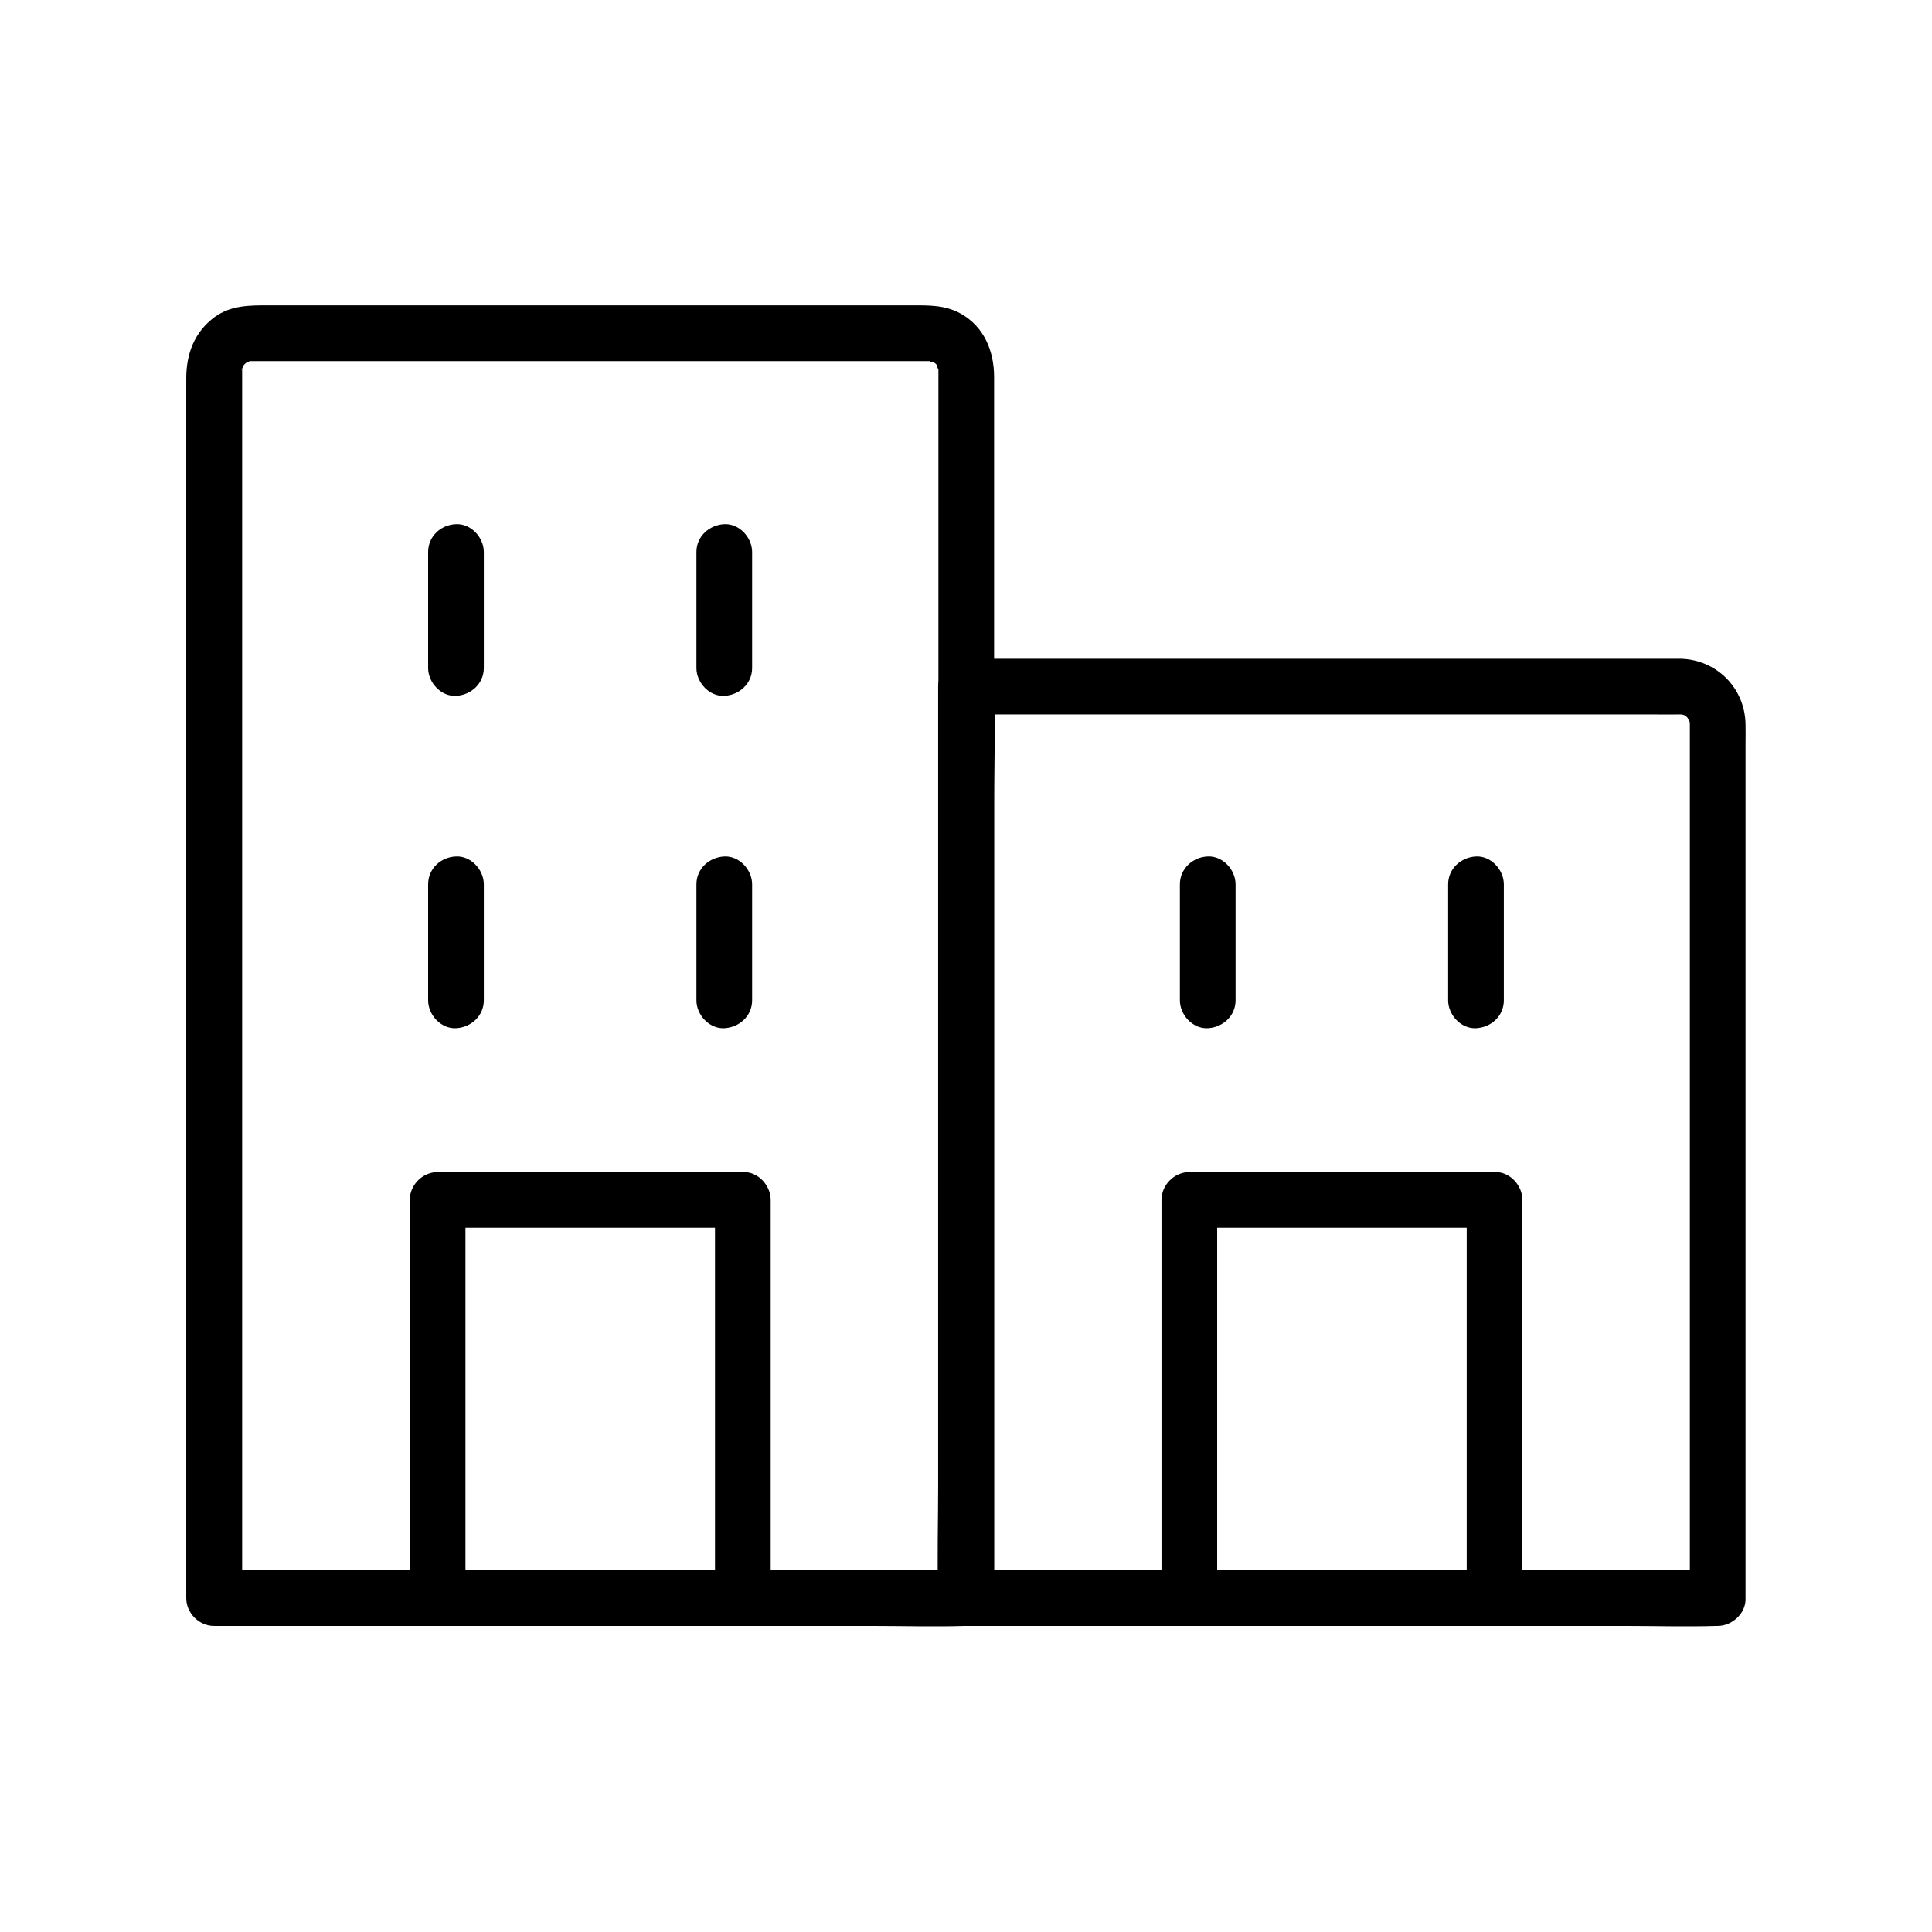 <?xml version="1.0" encoding="UTF-8"?>
<!-- The Best Svg Icon site in the world: iconSvg.co, Visit us! https://iconsvg.co -->
<svg fill="#000000" width="800px" height="800px" version="1.1" viewBox="144 144 512 512" xmlns="http://www.w3.org/2000/svg">
 <g>
  <path d="m400 560.14h-19.926-47.527-57.465-49.691c-8.02 0-16.234-0.441-24.254 0h-0.344c2.461 2.461 4.922 4.922 7.379 7.379v-14.316-37.637-52.84-60.566-60.223-51.809-35.918-9.445-2.117-0.395-0.688c-0.051 0.59-0.441 0.984 0.051 0 0.148-0.246 0.59-1.277-0.051-0.051 0.148-0.297 0.297-0.59 0.492-0.836 0.688-0.887-0.738 0.836 0 0 0.441-0.492 1.031-0.836 0.195-0.297 0.344-0.246 0.738-0.441 1.082-0.641-0.246 0.098-1.277 0.641 0.051 0.051 1.18-0.543-0.738-0.098 0.641-0.098h0.148 0.934 4.184 16.336 53.531 59.484 40.148 3.938 0.789 0.738c-1.672-0.098 1.477 0.789 0 0 0.297 0.148 0.59 0.297 0.836 0.492 0.641 0.543-0.738-0.738 0.246 0.195 0.934 0.934 0.246 0.246 0.051-0.051 0.246 0.344 0.441 0.738 0.641 1.082-0.738-1.477 0.148 1.18 0.051 0.344-0.098-0.789 0 0.051 0 0.395v0.441 2.312 25.141 45.164 57.219 61.156 57.664 46.051 26.52 3.492c0 3.836 3.394 7.578 7.379 7.379 3.984-0.195 7.379-3.246 7.379-7.379v-14.516-38.129-53.922-60.91-60.715-51.711-34.883-8.562c0-6.84-2.559-13.285-8.809-16.828-4.231-2.363-8.609-2.215-13.234-2.215h-16.234-53.777-60.172-40.051c-5.019 0-9.84-0.051-14.219 3.051-5.523 4.051-7.59 9.906-7.59 16.305v23.863 44.625 57.27 61.844 58.547 46.492 27.059 3.543c0 3.984 3.394 7.379 7.379 7.379h19.926 47.527 57.465 49.691c8.07 0 16.188 0.246 24.254 0h0.344c3.836 0 7.578-3.394 7.379-7.379-0.141-3.984-3.191-7.379-7.324-7.379z"/>
  <path d="m599.26 560.14h-19.926-47.527-57.465-49.691c-8.02 0-16.234-0.441-24.254 0h-0.344l7.379 7.379v-24.059-57.762-69.617-60.418c0-9.742 0.492-19.582 0-29.273v-0.441c-2.461 2.461-4.922 4.922-7.379 7.379h23.566 54.219 61.008 43.098c2.461 0 4.922 0.051 7.379 0 0.836 0 0.789 0.098 0.098-0.051 0.441 0.098 0.836 0.195 1.23 0.344-0.441-0.148-0.984-0.688-0.051 0.051 0.246 0.195 1.031 0.836 0.051-0.051 0.148 0.148 1.277 1.379 0.688 0.641-0.492-0.641 0.738 1.82 0.195 0.246 0.148 0.441 0.246 0.836 0.344 1.23-0.344-1.23-0.051-0.441-0.051 0v0.098 2.066 30.555 54.465 61.746 53.285 28.242 1.277c0 3.836 3.394 7.578 7.379 7.379 3.984-0.195 7.379-3.246 7.379-7.379v-20.172-49.398-61.695-57.859-37.047c0-1.82 0.051-3.691 0-5.512-0.246-9.543-7.676-16.973-17.219-17.219h-1.77-34.293-59.09-58.891-33.75-1.574c-3.984 0-7.379 3.394-7.379 7.379v24.059 57.762 69.617 60.418c0 9.742-0.297 19.531 0 29.273v0.441c0 3.984 3.394 7.379 7.379 7.379h19.926 47.527 57.465 49.691c8.07 0 16.188 0.246 24.254 0h0.344c3.836 0 7.578-3.394 7.379-7.379-0.141-3.984-3.191-7.379-7.324-7.379z"/>
  <path d="m340.86 454.61h-70.996-9.891c-3.984 0-7.379 3.394-7.379 7.379v35.57 56.828 13.137c0 3.984 3.394 7.379 7.379 7.379h70.996 9.891c3.984 0 7.379-3.394 7.379-7.379v-35.57-56.828-13.137c0-3.883-3.394-7.574-7.379-7.379s-7.379 3.246-7.379 7.379v35.57 56.828 13.137c2.461-2.461 4.922-4.922 7.379-7.379h-70.996-9.891c2.461 2.461 4.922 4.922 7.379 7.379v-35.57-56.828-13.137c-2.461 2.461-4.922 4.922-7.379 7.379h70.996 9.891c3.836 0 7.578-3.394 7.379-7.379-0.195-3.984-3.246-7.379-7.379-7.379z"/>
  <path d="m540.07 454.61h-70.996-9.891c-3.984 0-7.379 3.394-7.379 7.379v35.57 56.828 13.137c0 3.984 3.394 7.379 7.379 7.379h70.996 9.891c3.984 0 7.379-3.394 7.379-7.379v-35.57-56.828-13.137c0.004-3.883-3.394-7.574-7.379-7.379-3.984 0.195-7.379 3.246-7.379 7.379v35.57 56.828 13.137c2.461-2.461 4.922-4.922 7.379-7.379h-70.996-9.891c2.461 2.461 4.922 4.922 7.379 7.379v-35.57-56.828-13.137c-2.461 2.461-4.922 4.922-7.379 7.379h70.996 9.891c3.836 0 7.578-3.394 7.379-7.379-0.145-3.984-3.246-7.379-7.379-7.379z"/>
  <path d="m343.32 409.1v-30.75c0-3.836-3.394-7.578-7.379-7.379-3.984 0.195-7.379 3.246-7.379 7.379v30.75c0 3.836 3.394 7.578 7.379 7.379 3.984-0.195 7.379-3.246 7.379-7.379z"/>
  <path d="m257.46 378.35v30.75c0 3.836 3.394 7.578 7.379 7.379 3.984-0.195 7.379-3.246 7.379-7.379v-30.75c0-3.836-3.394-7.578-7.379-7.379-4.031 0.145-7.379 3.246-7.379 7.379z"/>
  <path d="m343.32 321.03v-30.75c0-3.836-3.394-7.578-7.379-7.379-3.984 0.195-7.379 3.246-7.379 7.379v30.75c0 3.836 3.394 7.578 7.379 7.379 3.984-0.195 7.379-3.246 7.379-7.379z"/>
  <path d="m257.46 290.28v30.75c0 3.836 3.394 7.578 7.379 7.379 3.984-0.195 7.379-3.246 7.379-7.379v-30.75c0-3.836-3.394-7.578-7.379-7.379-4.031 0.148-7.379 3.246-7.379 7.379z"/>
  <path d="m542.53 409.1v-30.75c0-3.836-3.394-7.578-7.379-7.379-3.984 0.195-7.379 3.246-7.379 7.379v30.75c0 3.836 3.394 7.578 7.379 7.379 4.035-0.195 7.379-3.246 7.379-7.379z"/>
  <path d="m456.68 378.35v30.75c0 3.836 3.394 7.578 7.379 7.379 3.984-0.195 7.379-3.246 7.379-7.379v-30.75c0-3.836-3.394-7.578-7.379-7.379-3.984 0.145-7.379 3.246-7.379 7.379z"/>
 </g>
</svg>